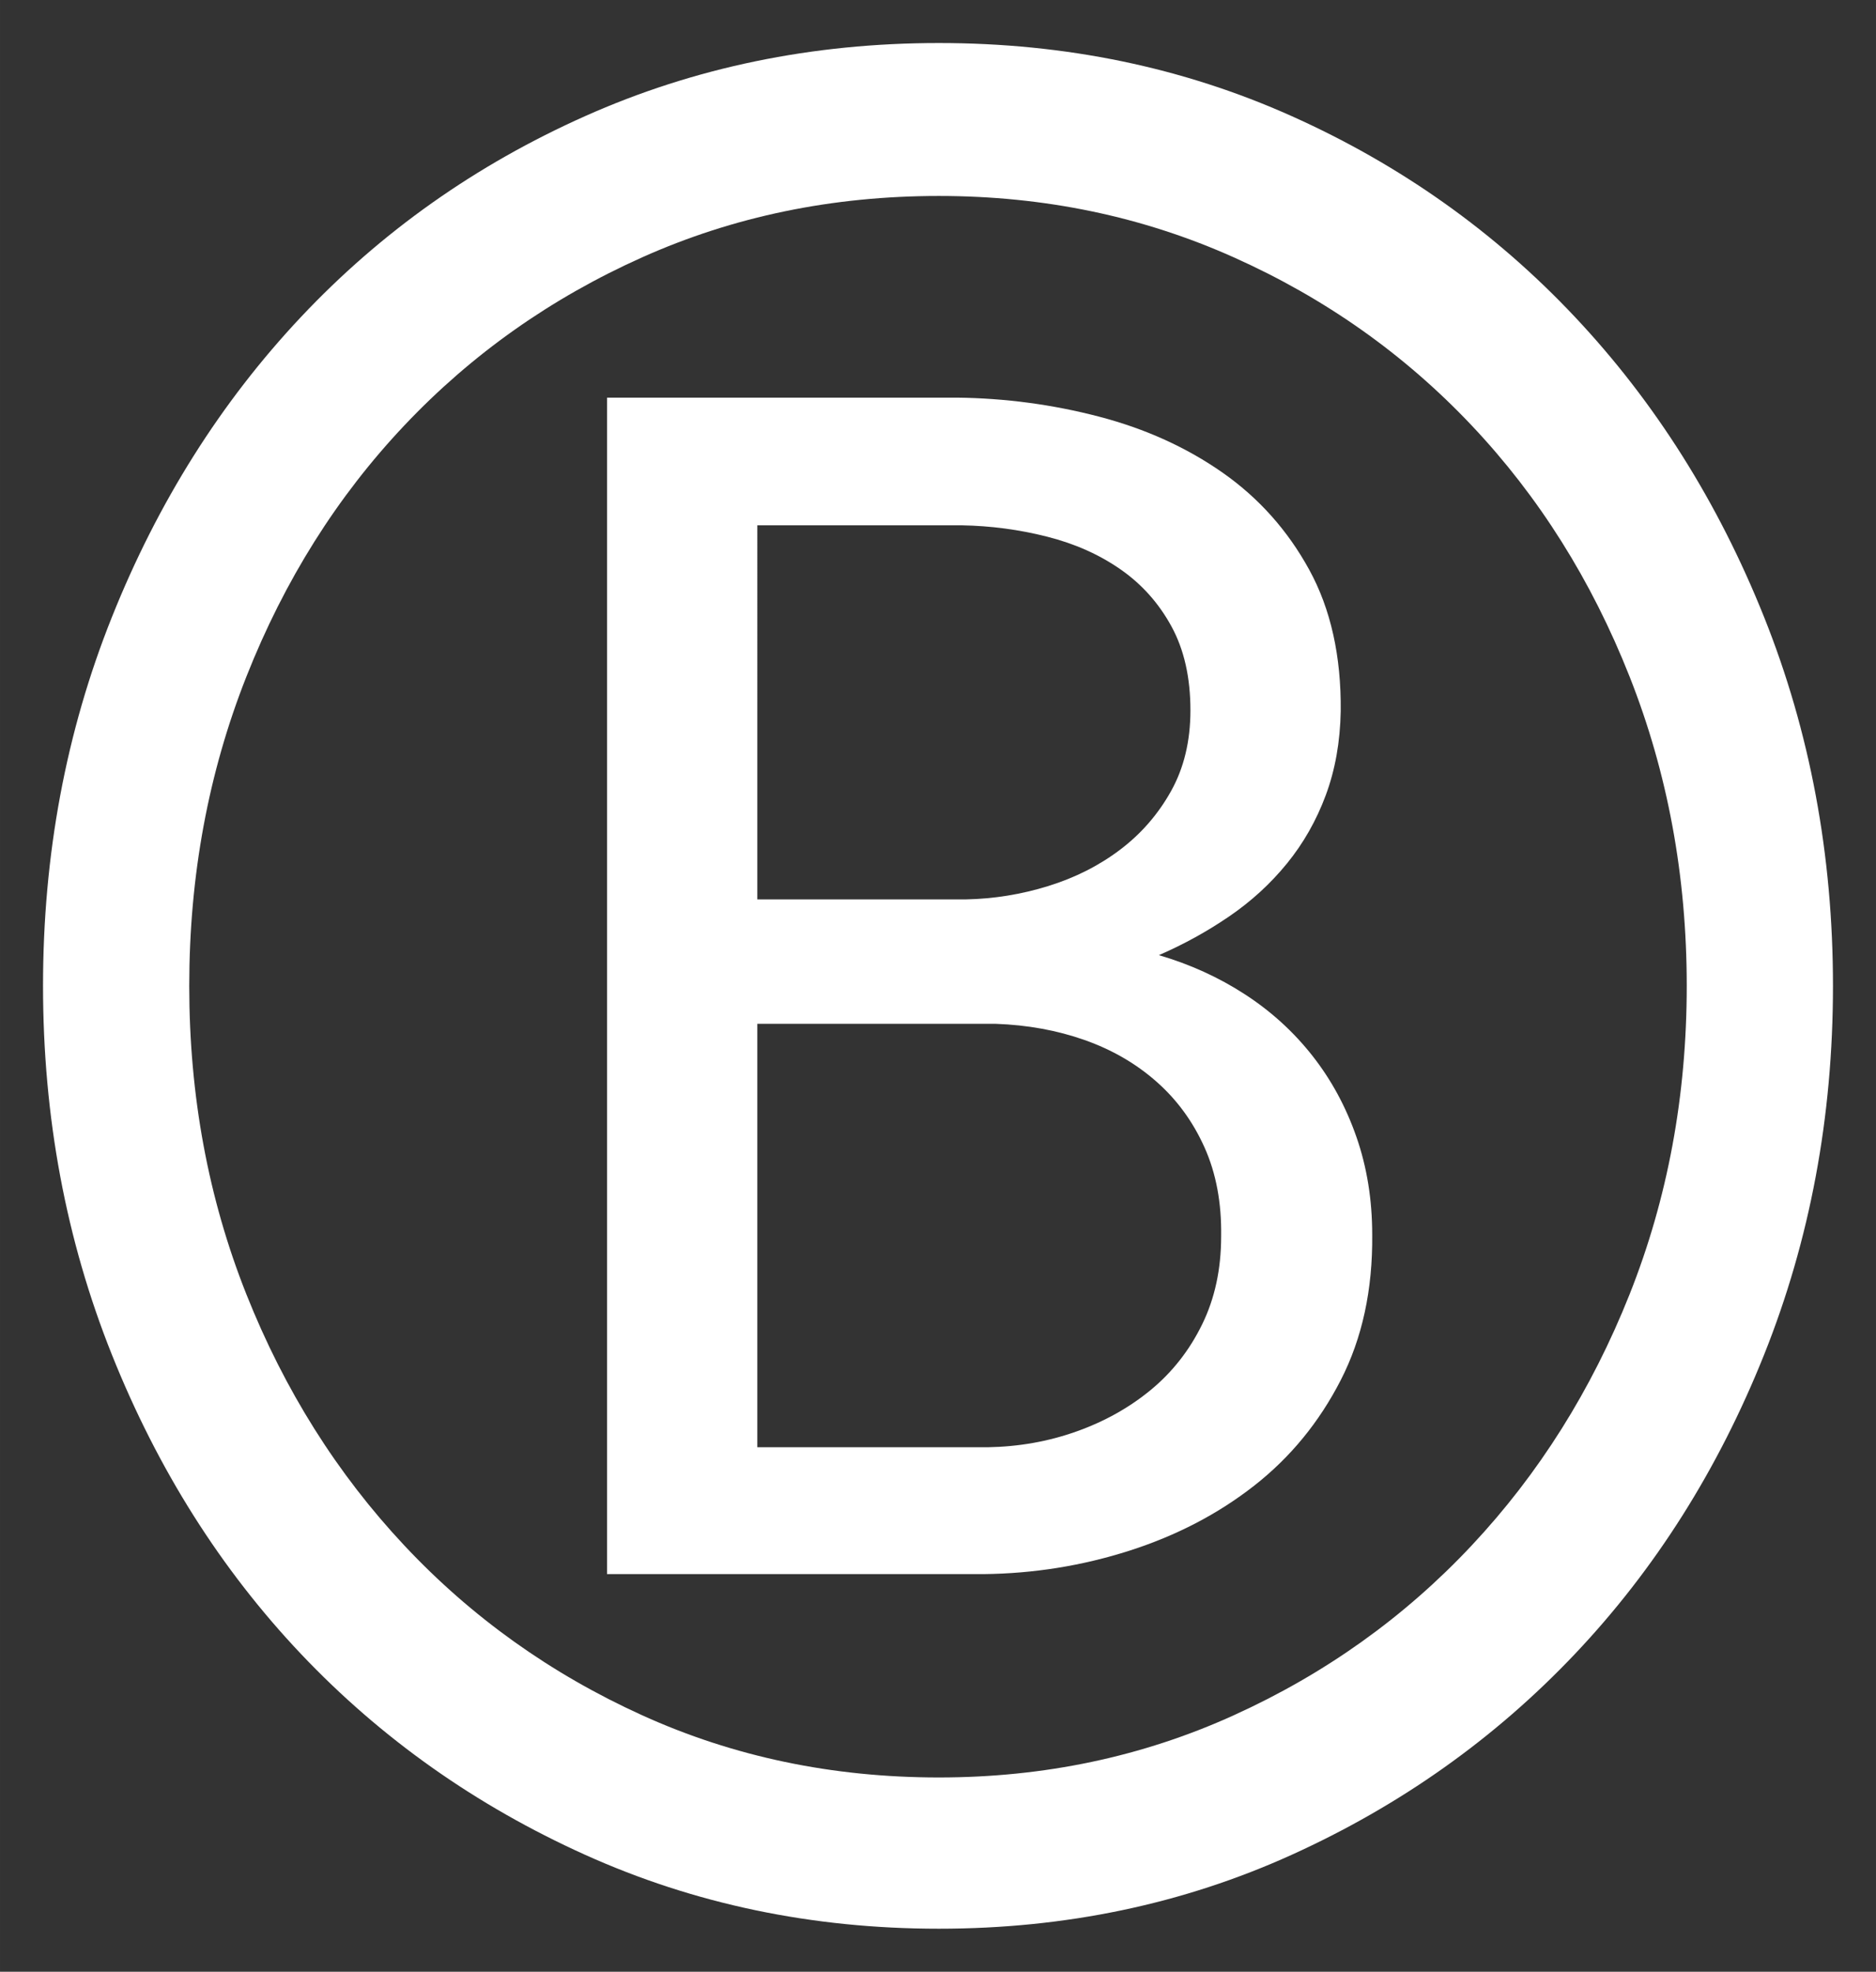 <?xml version="1.0" encoding="UTF-8" standalone="no"?>
<svg
   xmlns:dc="http://purl.org/dc/elements/1.1/"
   xmlns:cc="http://creativecommons.org/ns#"
   xmlns:rdf="http://www.w3.org/1999/02/22-rdf-syntax-ns#"
   xmlns:svg="http://www.w3.org/2000/svg"
   xmlns="http://www.w3.org/2000/svg"
   xmlns:sodipodi="http://sodipodi.sourceforge.net/DTD/sodipodi-0.dtd"
   xmlns:inkscape="http://www.inkscape.org/namespaces/inkscape"
   inkscape:version="1.0beta1 (32d4812, 2019-09-19)"
   sodipodi:docname="bo.svg"
   id="svg938"
   version="1.2"
   viewBox="0 0 436.016 458.281"
   height="161.671mm"
   width="153.817mm">
  <rect x="0" y="0" width="436.016" height="458.281" fill="#333333" stroke="none"/>
  <defs
     id="defs942" />
  <sodipodi:namedview
     inkscape:pagecheckerboard="true"
     inkscape:current-layer="g1571"
     inkscape:window-maximized="0"
     inkscape:window-y="23"
     inkscape:window-x="48"
     inkscape:cy="422.74829"
     inkscape:cx="192.19885"
     inkscape:zoom="0.59810527"
     units="mm"
     fit-margin-right="10"
     fit-margin-bottom="10"
     fit-margin-left="10"
     fit-margin-top="10"
     showgrid="false"
     id="namedview940"
     inkscape:window-height="829"
     inkscape:window-width="1392"
     inkscape:pageshadow="2"
     inkscape:pageopacity="0"
     guidetolerance="10"
     gridtolerance="10"
     objecttolerance="10"
     borderopacity="1"
     inkscape:document-rotation="0"
     bordercolor="#666666"
     pagecolor="#ffffff" />
  <g
     id="g1571">
    <path
       inkscape:connector-curvature="0"
       id="path935"
       d="M 141.085,365.862 V 92.419 h 81.312 c 11.265,0.129 22.284,1.605 33.054,4.423 10.769,2.813 20.349,7.161 28.739,13.041 8.39,5.884 15.087,13.396 20.097,22.537 5.006,9.144 7.446,20.097 7.32,32.861 -0.129,7.14 -1.286,13.654 -3.474,19.544 -2.188,5.884 -5.192,11.172 -9.015,15.866 -3.822,4.697 -8.302,8.798 -13.438,12.308 -5.129,3.504 -10.574,6.503 -16.334,9.003 7.266,2.133 13.934,5.168 20,9.111 6.073,3.942 11.301,8.702 15.685,14.279 4.381,5.571 7.792,11.86 10.229,18.871 2.443,7.013 3.666,14.586 3.666,22.717 0.126,12.774 -2.314,24.045 -7.32,33.811 -5.009,9.769 -11.707,17.939 -20.097,24.508 -8.39,6.572 -18.062,11.611 -29.015,15.121 -10.956,3.504 -22.254,5.319 -33.895,5.445 z m 34.929,-127.899 v 98.416 h 53.523 c 7.26,-0.126 14.141,-1.349 20.649,-3.666 6.515,-2.314 12.275,-5.535 17.284,-9.664 5.006,-4.135 8.982,-9.207 11.923,-15.217 2.948,-6.01 4.423,-12.831 4.423,-20.469 0.12,-7.765 -1.166,-14.652 -3.858,-20.662 -2.692,-6.01 -6.418,-11.109 -11.178,-15.301 -4.754,-4.198 -10.322,-7.422 -16.707,-9.676 -6.388,-2.251 -13.276,-3.504 -20.661,-3.762 z m 0,-28.919 h 48.451 c 6.515,-0.126 12.9,-1.16 19.159,-3.101 6.256,-1.938 11.827,-4.754 16.707,-8.45 4.886,-3.693 8.834,-8.233 11.839,-13.618 3.005,-5.385 4.507,-11.641 4.507,-18.774 0,-7.635 -1.475,-14.147 -4.423,-19.532 -2.942,-5.385 -6.884,-9.796 -11.827,-13.233 -4.946,-3.444 -10.643,-5.98 -17.092,-7.608 -6.442,-1.635 -13.047,-2.512 -19.808,-2.632 h -47.513 z m 0,0"
       style="opacity:1;fill:#ffffff;fill-opacity:1;fill-rule:nonzero;stroke:none;stroke-width:0.769;stop-opacity:1" />
    <path
       inkscape:connector-curvature="0"
       id="path933"
       d="m 10,229.141 c 0,-30.469 5.336,-59.047 16.016,-85.734 10.676,-26.695 25.32,-49.941 43.938,-69.734 C 88.578,53.883 110.582,38.324 135.969,27 c 25.395,-11.332 52.805,-17 82.234,-17 29.426,0 56.77,5.668 82.031,17 25.258,11.324 47.195,26.883 65.812,46.672 18.625,19.793 33.273,43.039 43.953,69.734 10.676,26.688 16.016,55.266 16.016,85.734 0,30.469 -5.34,59.055 -16.016,85.75 -10.68,26.688 -25.328,49.867 -43.953,69.531 -18.617,19.656 -40.555,35.215 -65.812,46.672 -25.262,11.457 -52.605,17.188 -82.031,17.188 -29.43,0 -56.84,-5.73 -82.234,-17.188 C 110.582,419.637 88.578,404.078 69.953,384.422 51.336,364.758 36.691,341.578 26.016,314.891 15.336,288.195 10,259.609 10,229.141 Z m 33.984,0 c 0,25.523 4.426,49.418 13.281,71.688 8.852,22.262 21.094,41.727 36.719,58.391 15.625,16.668 34.047,29.82 55.266,39.453 21.227,9.637 44.211,14.453 68.953,14.453 24.477,0 47.328,-4.816 68.547,-14.453 21.227,-9.633 39.656,-22.785 55.281,-39.453 15.625,-16.664 27.863,-36.129 36.719,-58.391 8.852,-22.27 13.281,-46.164 13.281,-71.688 0,-25.52 -4.43,-49.477 -13.281,-71.875 C 369.895,134.871 357.656,115.406 342.031,98.875 326.406,82.336 307.977,69.312 286.75,59.812 265.531,50.305 242.68,45.547 218.203,45.547 c -24.742,0 -47.727,4.758 -68.953,14.266 -21.219,9.5 -39.641,22.523 -55.266,39.062 -15.625,16.531 -27.867,35.996 -36.719,58.391 -8.855,22.398 -13.281,46.355 -13.281,71.875 z"
       style="opacity:1;fill:#ffffff;fill-opacity:1;fill-rule:nonzero;stroke:none;stop-opacity:1"
       sodipodi:nodetypes="scccscccscccscccsscccscccscccscccs" />
  </g>
</svg>
